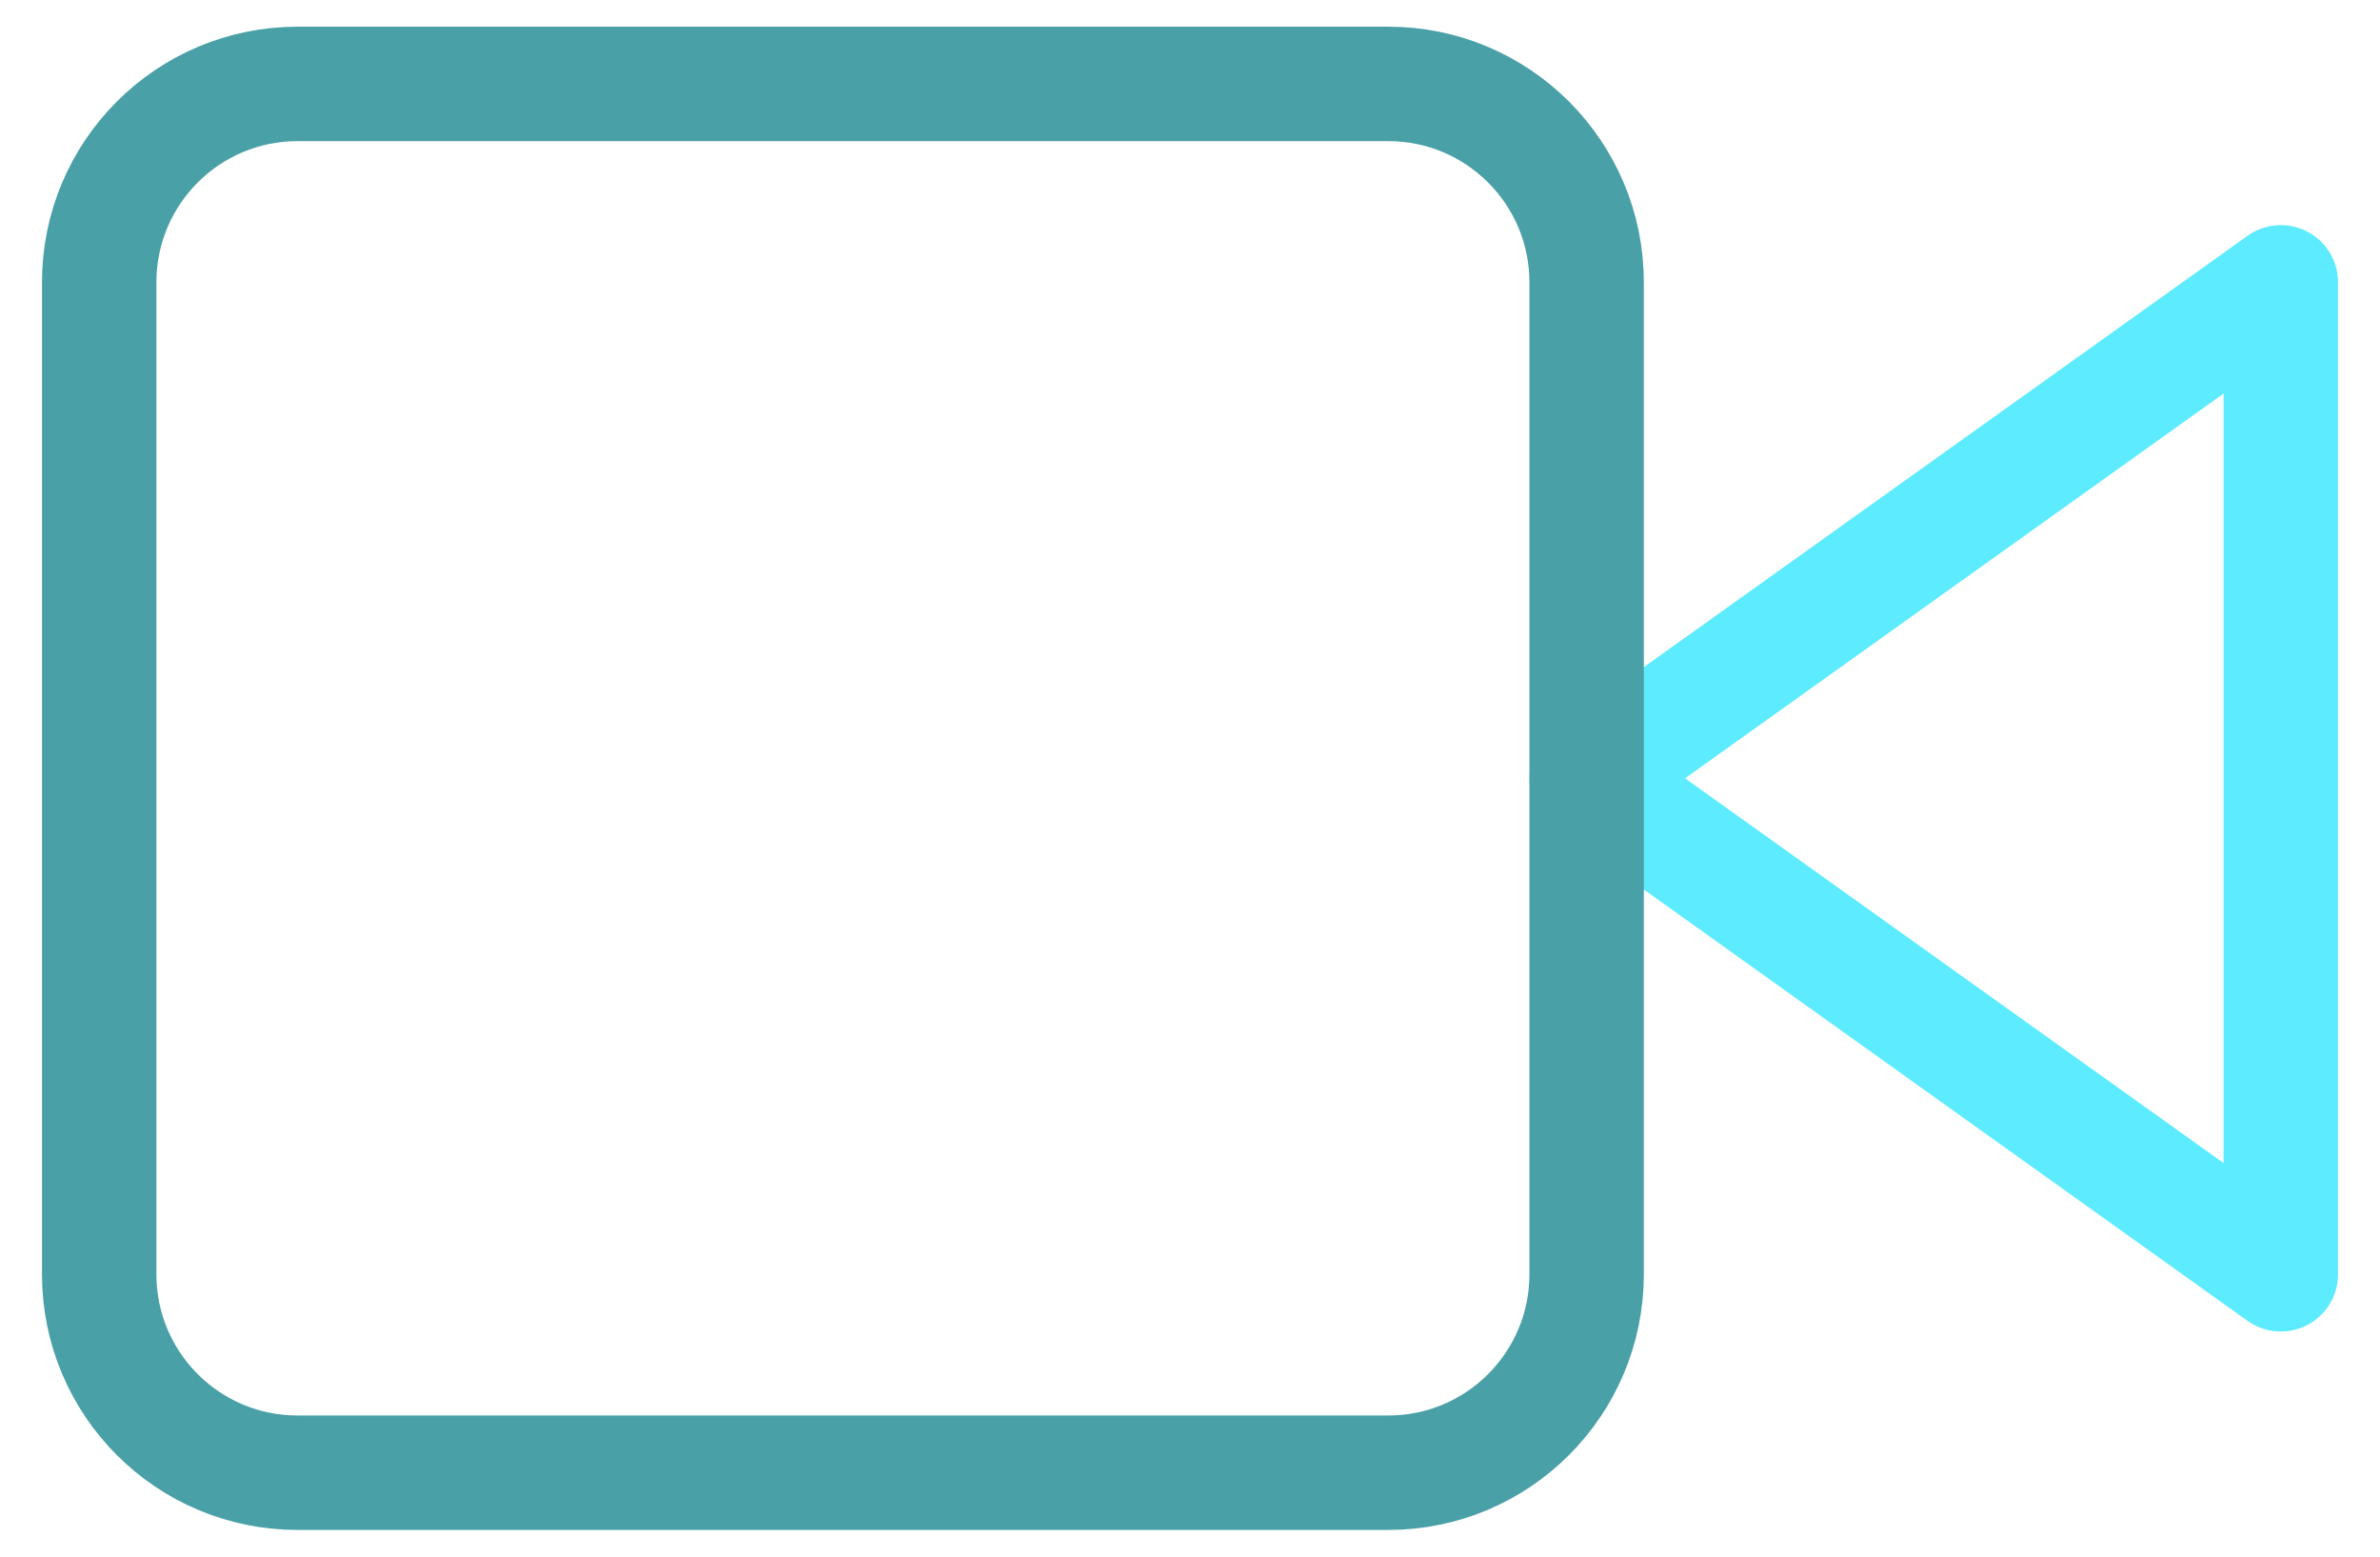 <?xml version="1.0" encoding="UTF-8"?> <svg xmlns="http://www.w3.org/2000/svg" width="52" height="34" viewBox="0 0 52 34" fill="none"><g clip-path="url(#clip0_469_1213)"><path d="M49.833 6.167L34.666 17L49.833 27.833V6.167Z" stroke="#5CEBFF" stroke-width="2.5" stroke-linecap="round" stroke-linejoin="round"></path><path d="M30.333 1.833H6.5C4.107 1.833 2.167 3.773 2.167 6.167V27.833C2.167 30.227 4.107 32.167 6.5 32.167H30.333C32.726 32.167 34.666 30.227 34.666 27.833V6.167C34.666 3.773 32.726 1.833 30.333 1.833Z" stroke="#49A0A7" stroke-width="2.5" stroke-linecap="round" stroke-linejoin="round"></path></g><defs><clipPath id="clip0_469_1213"><rect width="52" height="34" fill="white"></rect></clipPath></defs></svg> 